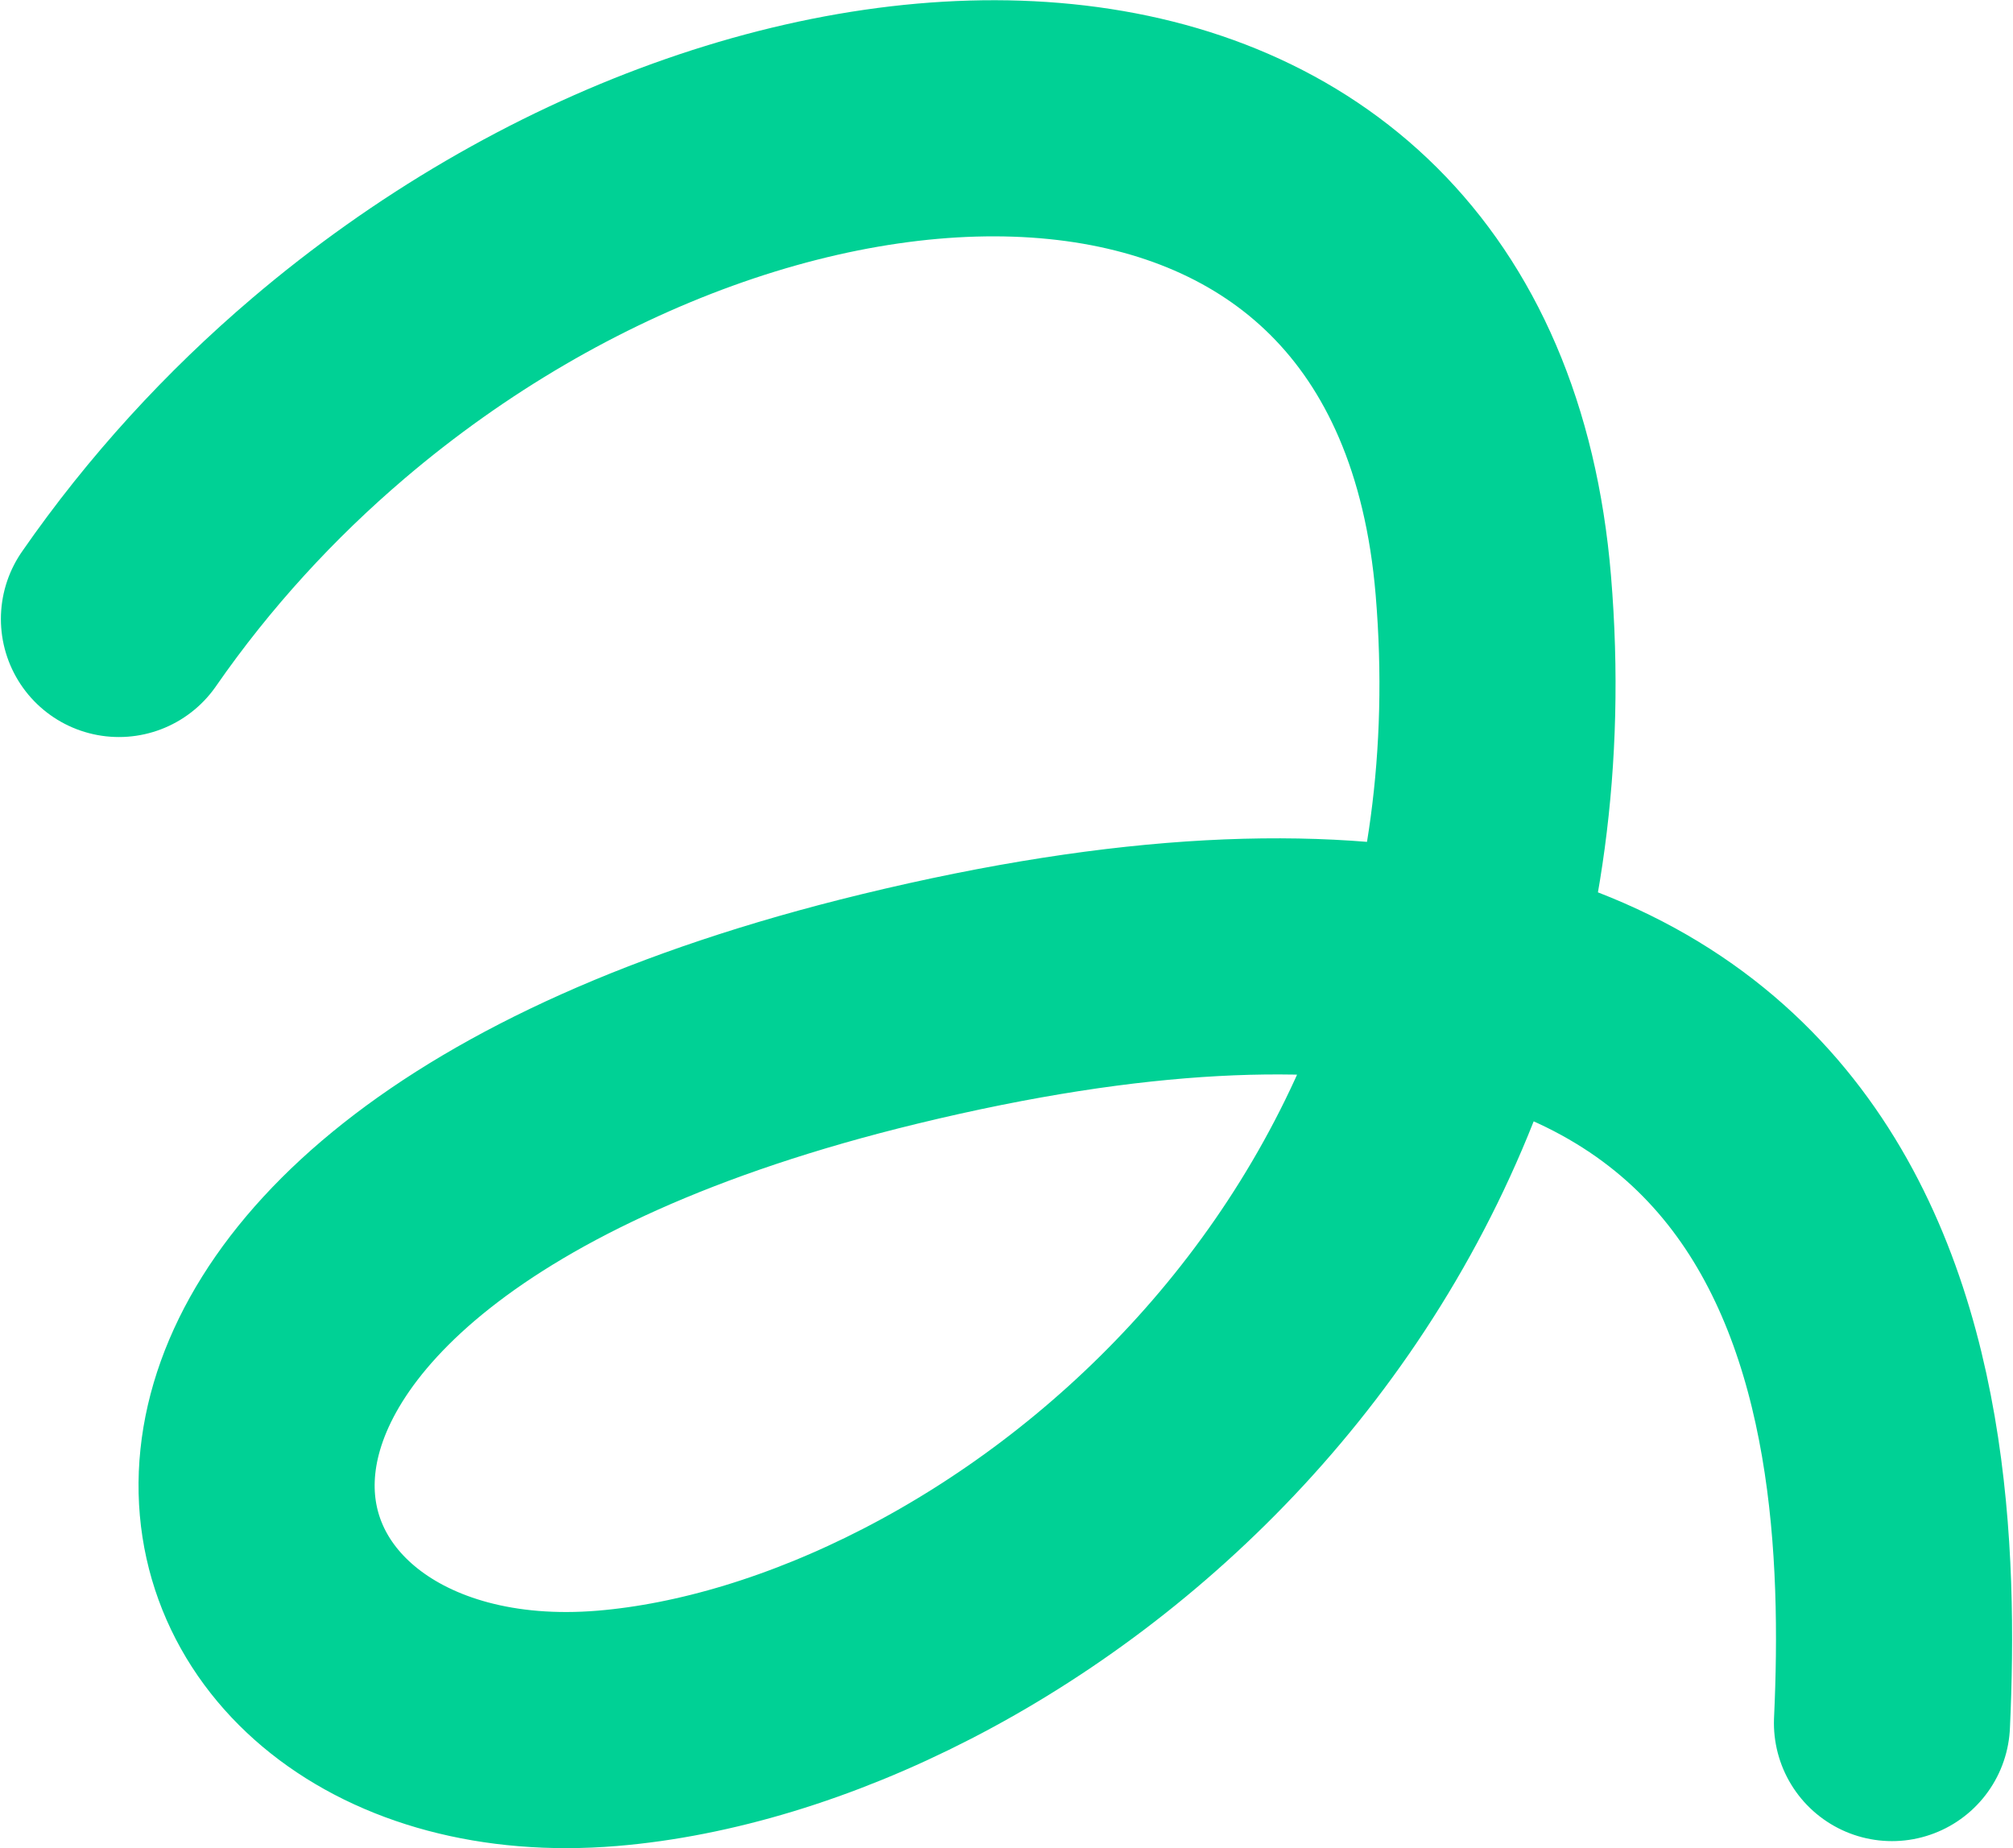 <svg width="220" height="202" viewBox="0 0 220 202" fill="none" xmlns="http://www.w3.org/2000/svg">
<path d="M206.774 188.305C208.469 151.515 203.265 84.516 97.209 110.265C2.125 133.348 18.499 192.864 66.372 188.883C108.667 185.362 169.517 139.811 163.207 63.989C157.825 -0.67 84.976 0.626 35.862 42.461C27.377 49.686 19.599 58.128 13 67.644" stroke="#00D195" stroke-width="25.805" stroke-miterlimit="10" stroke-linecap="round"/>
</svg>
